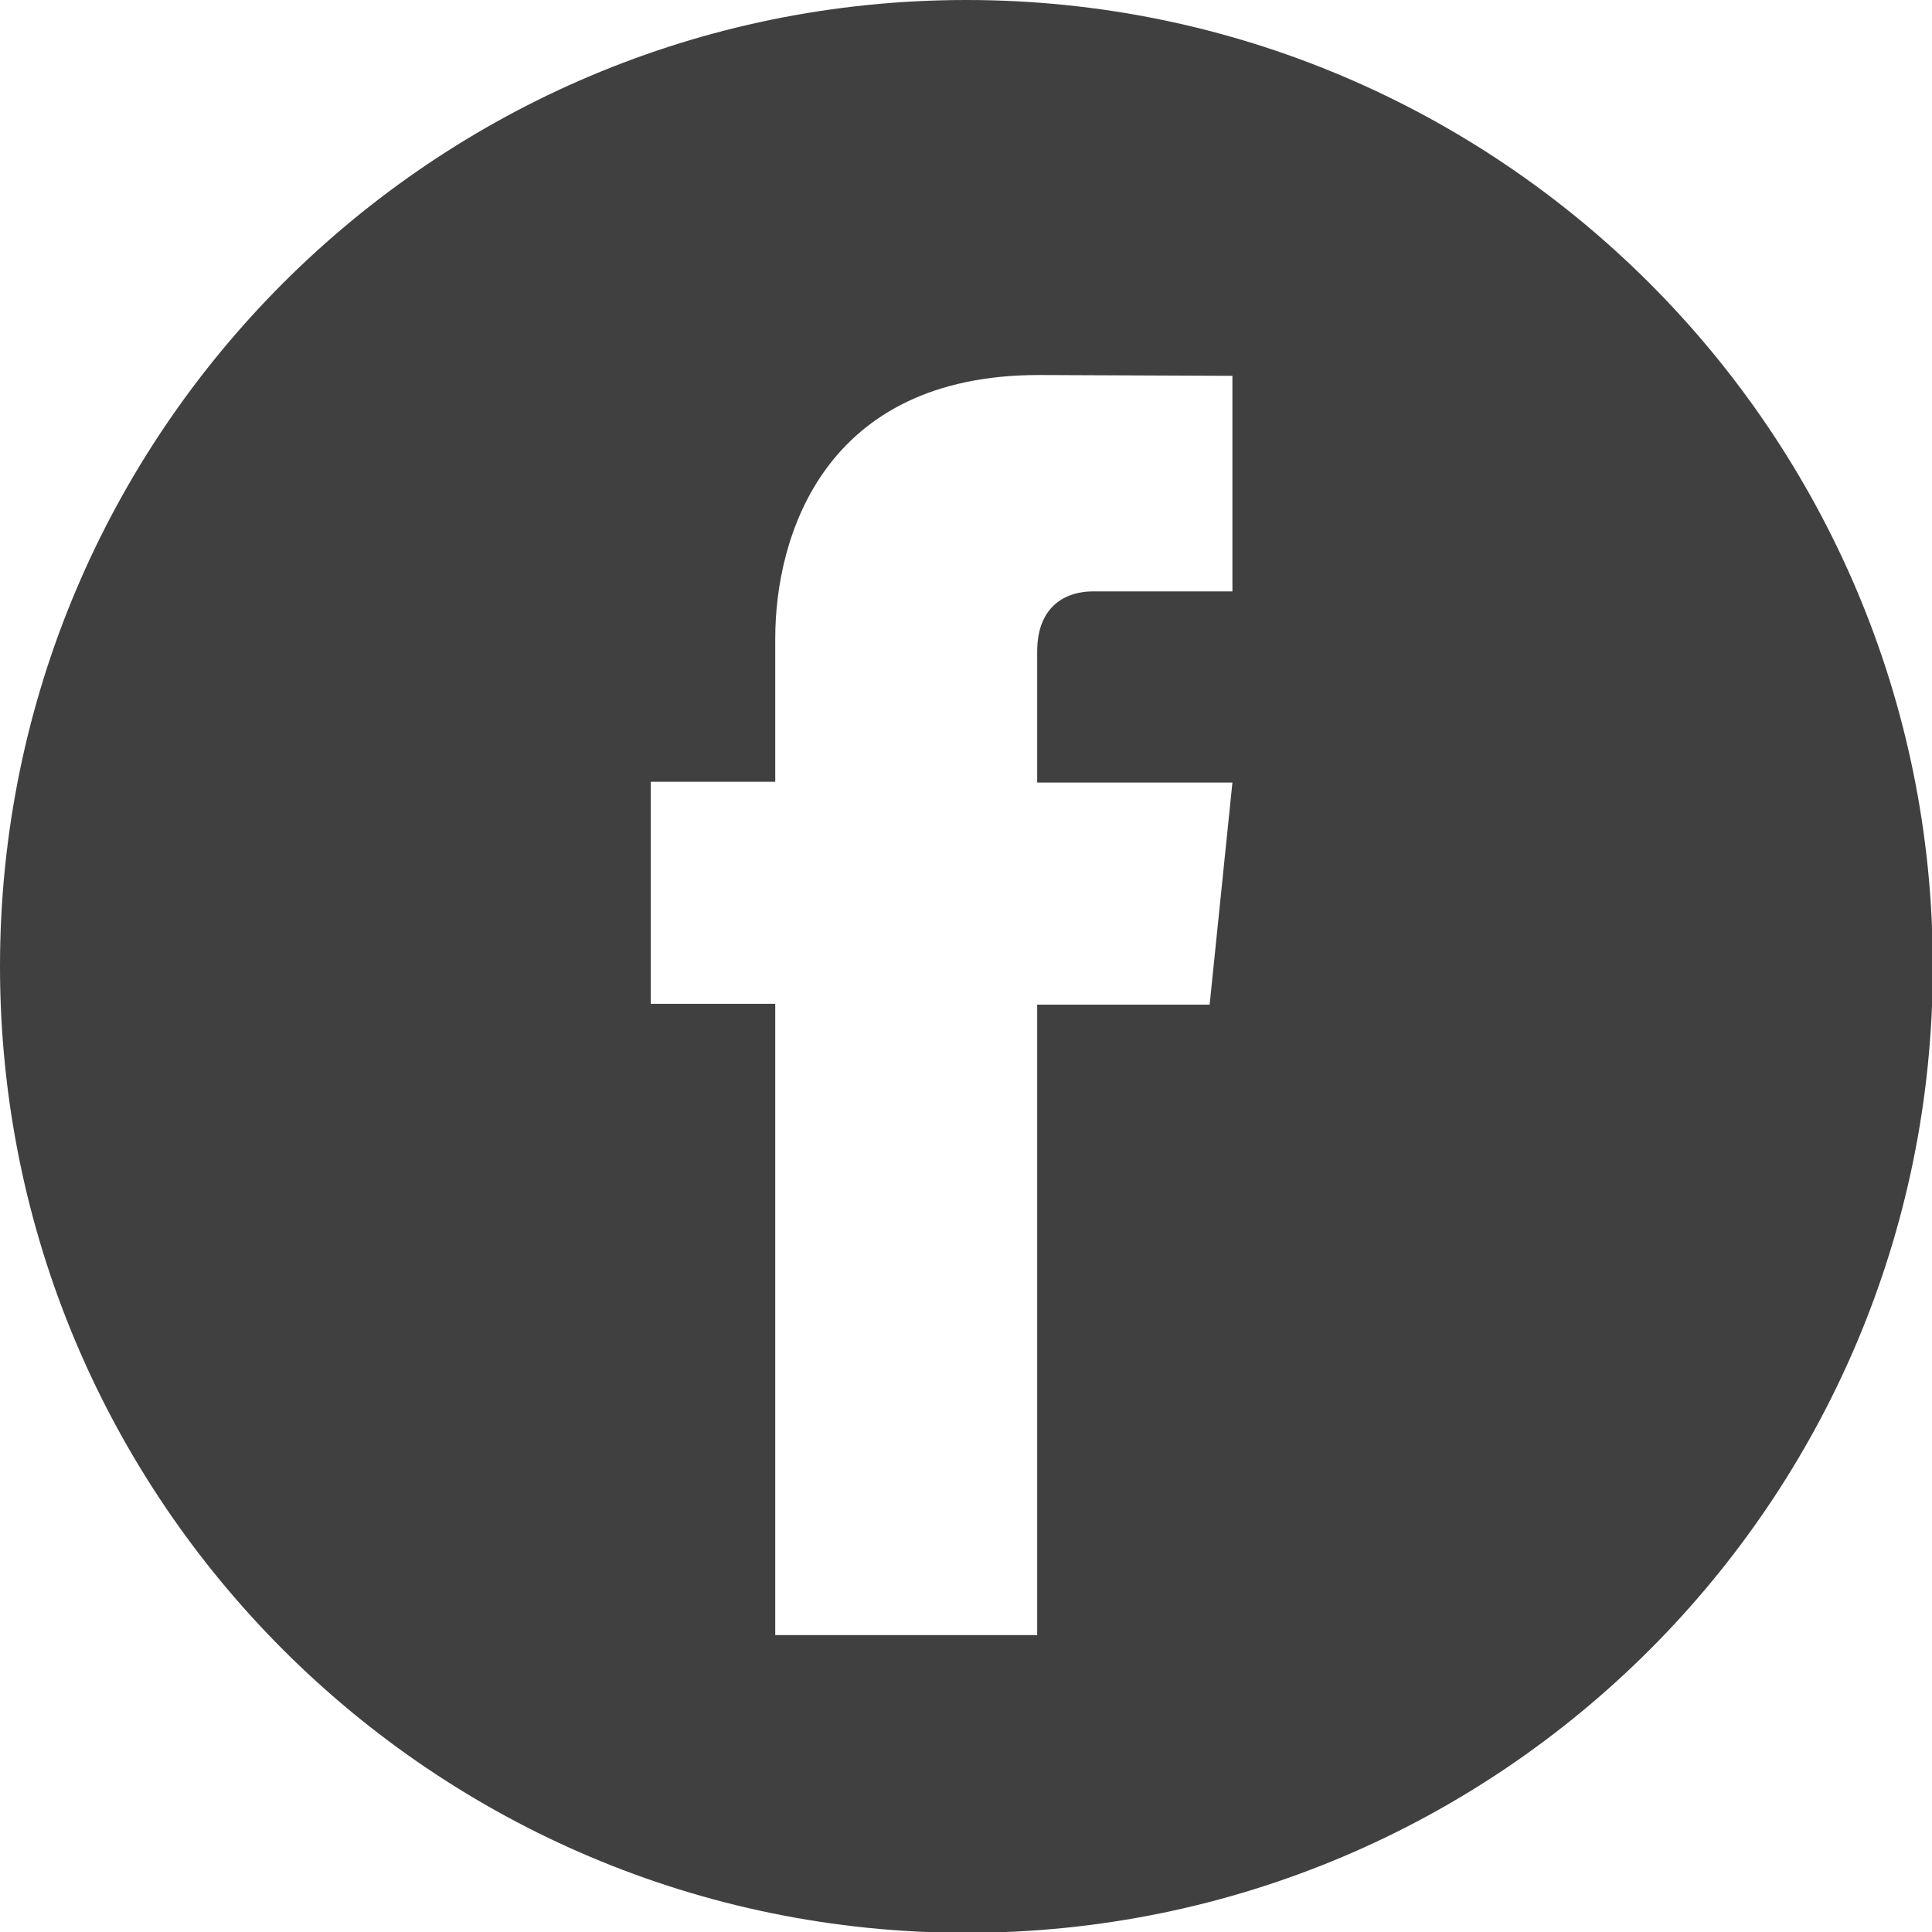 <?xml version="1.0" encoding="utf-8"?>
<!-- Generator: Adobe Illustrator 25.0.0, SVG Export Plug-In . SVG Version: 6.00 Build 0)  -->
<svg version="1.1" id="Ebene_1" xmlns="http://www.w3.org/2000/svg" xmlns:xlink="http://www.w3.org/1999/xlink" x="0px" y="0px"
	 viewBox="0 0 237.5 237.5" style="enable-background:new 0 0 237.5 237.5;" xml:space="preserve">
<style type="text/css">
	.st0{fill:#404041;}
</style>
<path class="st0" d="M118.8,0C53.2,0,0,53.2,0,118.8s53.2,118.8,118.8,118.8s118.8-53.2,118.8-118.8S184.3,0,118.8,0z M151.5,72.7
	h-17.2c-2.8,0-6.8,1.4-6.8,7.4v16.1h24l-2.8,27.3h-21.2V201H95.3v-77.6H80V96.1h15.3V78.5c0-12.6,6-32.4,32.4-32.4l23.8,0.1V72.7z"
	/>
</svg>
